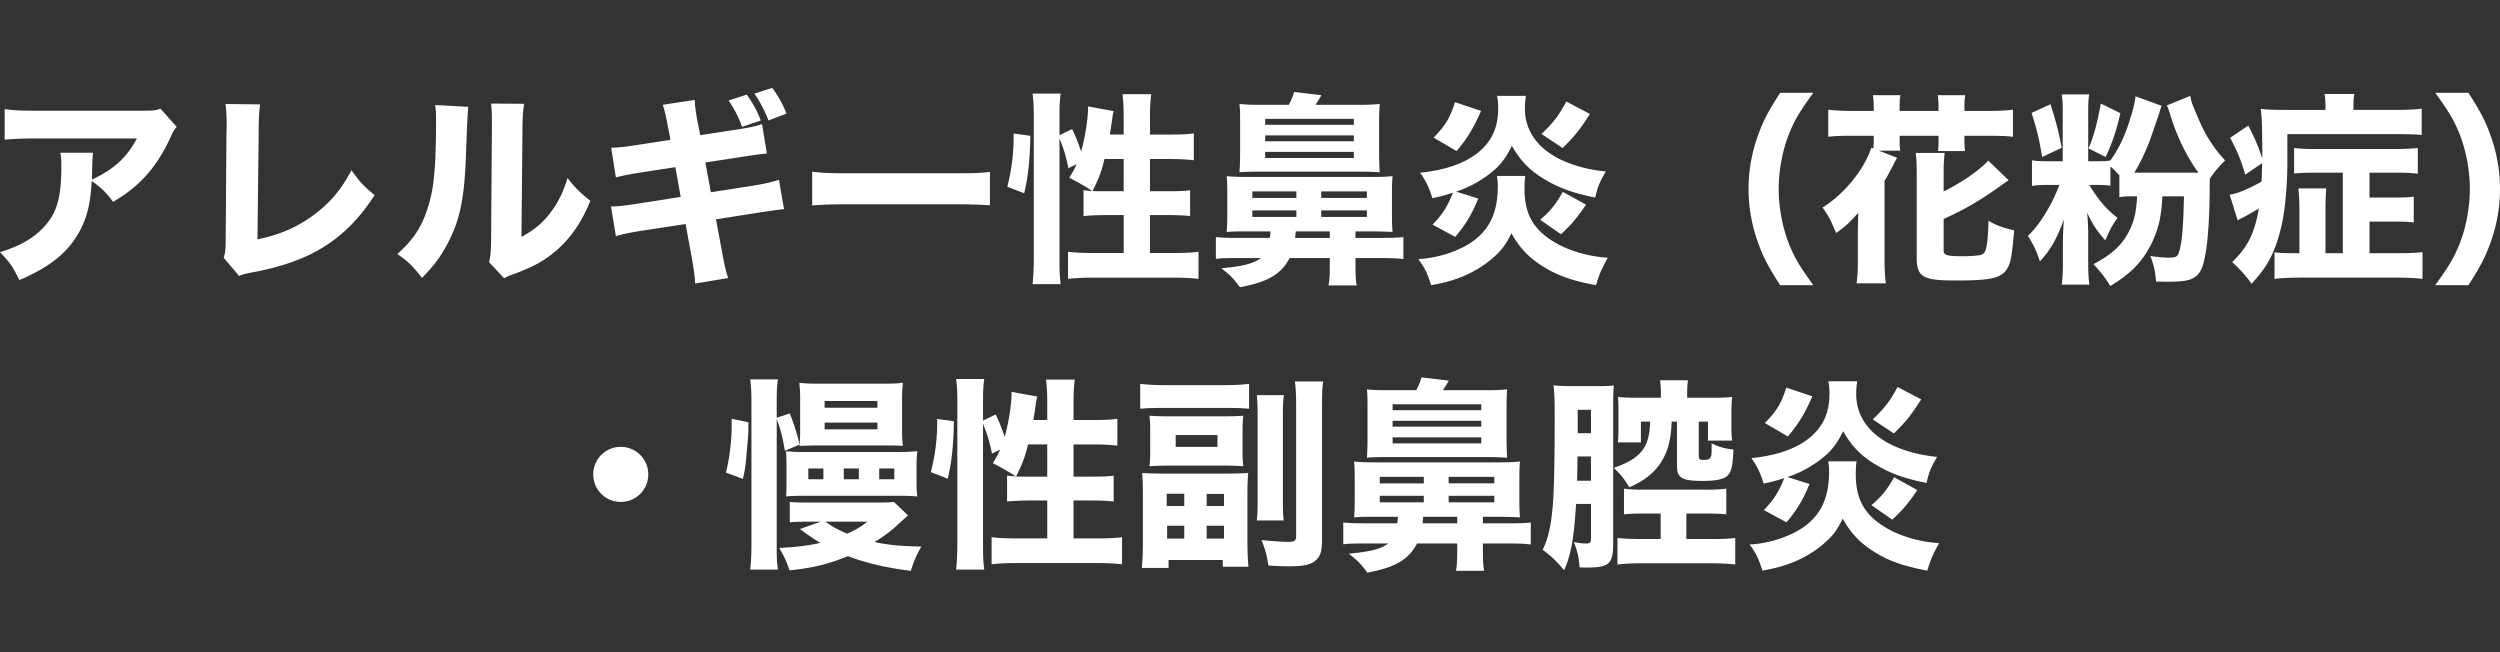 <svg xmlns="http://www.w3.org/2000/svg" viewBox="0 0 306.573 80"><rect x="0" y="0" width="306.573" height="80" fill="#333333" stroke="none"/><path d="M21.67 15.552c-.325.4-.426.524-.726 1.225-1.699 3.699-3.798 6.073-7.073 7.973-.925-1.225-1.45-1.725-2.624-2.55-.15 2.75-.55 4.399-1.45 6.099-1.424 2.624-3.573 4.399-7.423 6.048-.8-1.65-1.175-2.174-2.374-3.424 2.749-.85 4.523-1.95 5.823-3.599 1.25-1.575 1.7-3.45 1.7-6.923 0-.925-.025-1.125-.125-1.675h4.024c-.075.475-.075.625-.125 2.124 0 .125 0 .45-.025 1.175 2.7-1.274 4.249-2.674 5.524-5.049H4.424c-1.5 0-2.725.05-3.85.15v-3.749c1.25.175 1.9.2 3.9.2H17.37c1.425 0 1.675-.025 2.3-.25l2 2.225zm10.228-2.75c-.125.95-.175 1.725-.175 3.1l-.15 13.446c2.674-.55 4.724-1.424 6.673-2.824 2.125-1.525 3.625-3.274 4.85-5.649 1.1 1.525 1.499 1.95 2.848 3.05-3.548 5.473-7.847 8.173-15.12 9.498-.775.15-1.05.224-1.5.424l-1.9-2.25c.2-.574.25-.949.25-2.298l.1-13.372c.025-.125.025-.225.025-.35 0-1.2-.05-2.15-.15-2.824l4.25.05zm25.525.3c-.067.5-.158 2.392-.275 5.674-.175 5.199-.65 7.798-1.974 10.523-.875 1.824-1.8 3.124-3.425 4.774-1.2-1.525-1.674-1.975-3.024-2.925 1.924-1.7 3-3.3 3.75-5.723.524-1.65.749-3.1.899-5.749.05-1.225.1-2.924.1-4.274 0-1.4-.025-1.875-.1-2.525l4.049.225zm6.848-.375c-.15 1.025-.174 1.325-.2 3.025l-.125 13.297c1.55-.85 2.475-1.6 3.424-2.8 1.026-1.3 1.7-2.65 2.225-4.424 1.025 1.3 1.425 1.7 2.8 2.8-1.05 2.599-2.375 4.524-4.15 6.073-1.45 1.25-2.724 1.975-5.273 2.924-.625.225-.826.3-1.15.5l-1.85-1.974c.175-.7.225-1.2.25-2.4l.1-14.046v-.7c0-1.1-.025-1.675-.1-2.3l4.05.025zm17.677 3.025c-.25-1.383-.475-2.35-.675-2.9l3.924-.6c.026.776.125 1.5.375 2.85l.3 1.474 4.4-.674c1.624-.25 2.199-.375 3.173-.675l.6 3.599c-.733.067-1.783.208-3.15.425l-4.398.675.675 3.649 4.999-.775c1.65-.275 2.324-.425 3.349-.75l.625 3.6c-.584.05-1.675.2-3.275.45l-5.073.8.7 3.723c.35 1.95.475 2.474.799 3.474l-4.049.675c-.024-.7-.175-1.9-.475-3.5l-.7-3.798-5.398.825c-1.55.25-2.124.375-3.15.65l-.6-3.625c1.025-.024 1.65-.1 3.3-.35l5.249-.824-.65-3.65-3.9.6c-1.75.275-2.024.326-3.399.65l-.574-3.624c1.1-.05 1.549-.1 3.374-.375l3.899-.6-.275-1.4zm9.622-4.15c.826 1.176 1.276 2 1.725 3.175l-2.299.775c-.45-1.25-.85-2.025-1.65-3.225l2.224-.724zm3.125-.824a12.978 12.978 0 011.75 3.149l-2.2.85a16.694 16.694 0 00-1.724-3.3l2.174-.699zM99.6 21.05c1.125.15 2.024.2 4.574.2h12.646c2.525 0 3.425-.025 4.575-.175v4.1c-1-.076-2.65-.125-4.6-.125h-12.621c-2.175 0-3.6.05-4.574.15v-4.15zm23.925 1.85c.525-2.075.775-4.024.775-6.024v-.5l2.05.276c-.05 3.024-.276 5.023-.75 7.048l-2.075-.8zm6.399 8.898c0 1.375.024 2.15.15 3.049h-3.45c.1-.95.15-2.024.15-3.274V14.202c0-1.174-.05-1.875-.15-2.724h3.45c-.126.9-.15 1.5-.15 2.724v2.374l1.55-.75c.424.875.724 1.625 1.1 2.75.448-1.5.849-3.974.849-5.274v-.25l3.15.575c-.076.3-.126.5-.2 1.075a77.58 77.58 0 01-.276 1.8h1.7v-2.25c0-1.15-.05-1.8-.15-2.699h3.524c-.1.85-.15 1.5-.15 2.7v2.249h2.575c1.324 0 2.174-.05 2.799-.15v3.299c-.85-.1-1.8-.15-2.8-.15h-2.574v3.949h2.125c1.374 0 2.124-.025 2.798-.125v3.174c-.65-.075-1.548-.125-2.824-.125h-2.1v4.65h2.925c1.275 0 2.325-.051 3.025-.15v3.323c-.85-.1-1.8-.15-3.025-.15h-9.947c-1.2 0-2.175.05-3.024.15v-3.324c.674.1 1.798.15 3.024.15h3.799v-4.649h-2.075c-1.05 0-2.2.05-2.849.125v-3.174c.45.05.675.075 1.074.1a27.102 27.102 0 00-2.824-1.625c.425-.675.6-1 .9-1.674l-1 .5c-.325-1.575-.65-2.6-1.1-3.65v14.822zm5.523-12.297c-.425 1.7-.724 2.45-1.474 3.924.474.025.774.025 1.274.025h2.55V19.5h-2.35zm17.352 8.873c-1.35 0-1.799.025-2.374.074.05-.65.075-1.124.075-2.349v-2.274c0-1.275-.025-1.675-.075-2.225.8.075 1.4.1 2.499.1h15.37c1.102 0 1.676-.025 2.476-.1-.05.55-.076.925-.076 2.15v2.474c0 1.25.026 1.625.076 2.224-.25-.024-.975-.05-2.2-.074h-2.35v.8h3.325c1.274 0 1.85-.025 2.55-.1v2.699c-.825-.1-1.4-.125-2.55-.125h-3.324v.775c0 1.3.025 1.824.15 2.574h-3.45c.126-.75.15-1.3.15-2.574v-.775h-4.924c-1.05 1.974-2.624 2.924-6.098 3.574-.775-1.05-1.174-1.475-2.275-2.324 2.7-.25 3.925-.575 4.85-1.25h-3.375c-1.15 0-1.524.025-2.15.1v-2.675c.8.076 1.376.1 2.65.1h3.975c.05-.35.05-.45.075-.8h-3zm5.249-15.522c.325-.624.45-.95.65-1.574l3.349.4c-.325.55-.45.75-.725 1.174h5.3c1.248 0 1.724-.025 2.573-.1-.05.625-.075 1.175-.075 2.525v3.049c0 1.325.026 2.05.075 2.8-.9-.05-1.424-.075-2.324-.075h-12.348c-1.3 0-1.974.024-2.524.074.05-.75.075-1.35.075-2.774v-3.074c0-1.525 0-1.75-.075-2.524.825.074 1.35.1 2.574.1h3.475zm-4.474 11.423h5.399v-.8h-5.399v.8zm0 2.324h5.399v-.8h-5.399v.8zm1.574-11.297h10.873v-.725h-10.873v.725zm0 2.024h10.873v-.725h-10.873v.725zm0 2.05h10.873v-.75h-10.873v.75zm3.75 8.998l-.076.8h4.25v-.8h-4.175zm3.123-4.1h5.6v-.8h-5.6v.8zm0 2.325h5.6v-.8h-5.6v.8zm25.026-5.024c-.075.425-.1.95-.1 1.575 0 3.074 1.074 4.999 3.674 6.548 1.75 1.05 4.2 1.775 6.548 1.9-.774 1.4-1.05 2.024-1.45 3.374-2.748-.5-4.648-1.15-6.298-2.174-1.874-1.125-3.074-2.375-4.073-4.2-.675 1.35-1.125 2-2.076 2.85-1.224 1.125-2.848 2.1-4.473 2.674-1.025.375-1.9.6-3.299.85-.5-1.55-.8-2.15-1.575-3.2 2.55-.124 5.374-1.099 7.073-2.473 1.85-1.525 2.675-3.5 2.675-6.524 0-.425-.026-.65-.1-1.2h3.474zm-5.774 2.775c-.775 1.924-1.524 3.174-2.824 4.699l-2.774-1.5c1.199-1.25 1.824-2.2 2.499-3.924-1 .325-1.425.45-2.525.675-.424-1.35-.774-2.075-1.499-3.124 2.974-.3 5.274-1.075 6.923-2.325 1.824-1.4 2.65-3.15 2.65-5.624 0-.55-.026-.925-.15-1.474h3.55c-.076.475-.126 1.05-.126 1.574 0 2.7 1.574 4.9 4.448 6.274 1.625.75 3.4 1.224 5.474 1.425-.774 1.35-.975 1.799-1.299 3.199-2.35-.475-3.974-1-5.624-1.9-2.124-1.15-3.475-2.45-4.599-4.449-.85 1.75-1.649 2.7-3.249 3.824-1.174.8-2.075 1.275-3.574 1.8l2.7.85zm-5.473-7.474c1.449-1.474 2.024-2.424 2.624-4.348l3.199 1.074c-.95 2.15-1.65 3.3-2.999 4.924l-2.824-1.65zm18.695 8.223c-1.15 1.675-1.824 2.475-3.074 3.624l-2.55-1.774c1.3-1.125 1.9-1.875 2.775-3.424l2.85 1.574zm.475-11.122c-1.324 2.05-1.874 2.724-3.349 4.174l-2.6-1.724c1.4-1.3 2.175-2.3 3.05-3.975l2.899 1.525zm23.325 20.995c-1.374-2.15-1.975-3.25-2.574-4.849-.85-2.2-1.3-4.599-1.3-6.948 0-2.35.45-4.749 1.3-6.948.6-1.6 1.2-2.7 2.574-4.85h4.074c-1.6 2.2-2.274 3.3-2.924 4.9-.85 2.074-1.325 4.573-1.325 6.898 0 2.324.476 4.824 1.325 6.898.65 1.6 1.325 2.7 2.924 4.899h-4.074zm11.478-21.944a8.15 8.15 0 00-.1-1.35h3.375c-.075.45-.1.825-.1 1.35v.574h4.774v-.574c0-.45-.026-.925-.1-1.35h3.374c-.075.4-.1.85-.1 1.35v.574h3c1.324 0 2.124-.05 2.949-.15v3.325c-.776-.1-1.526-.125-2.95-.125h-3v.65c0 .474.026.8.076 1.224h-3.325c.05-.35.076-.65.076-1.15v-.724h-4.774v.574c0 .6.025.875.074 1.25h-2.624l2.25.875c-.1.15-.25.425-.45.825-.625 1.2-.724 1.4-1.1 1.999v9.748c0 1 .05 1.874.15 2.824h-3.574c.125-1.05.15-1.674.15-2.799v-3.2c0-.7.025-1.5.05-2.649-.175.2-.325.35-.4.45-.95 1-1.124 1.15-2.3 2.024-.116-.25-.324-.716-.624-1.399-.2-.45-.475-.9-1.05-1.725 2.65-1.65 5.099-4.648 5.974-7.323l.25.1c.025-.35.05-.625.05-.95v-.624h-2.6c-1.45 0-2.2.025-2.974.125v-3.325c.875.1 1.675.15 2.974.15h2.6v-.574zm8.574 17.72c0 .55.4.675 2.4.675.799 0 1.799-.075 2.123-.15.476-.15.65-.425.776-1.3.1-.674.174-1.525.199-2.899.825.5 1.724.85 3.15 1.175-.275 3.224-.426 3.999-.876 4.723-.724 1.15-1.999 1.425-6.323 1.425-4 0-4.75-.425-4.75-2.8v-10.17c0-1.3-.024-1.875-.124-2.675h3.55c-.1.925-.125 1.5-.125 2.55v2.174c2.224-1.1 4.299-2.525 5.473-3.774l2.5 2.4c-.234.15-.65.44-1.25.874-2.274 1.624-4.324 2.8-6.723 3.874v3.9zm20.451-7.973c-.476-.075-1-.1-1.925-.1h-.675c1.2 1.924 2.1 2.974 3.475 4.049-.7.975-.925 1.4-1.5 2.75-1.075-1.225-1.45-1.8-2.225-3.375.075.8.125 1.725.125 2.624v3.575c0 1.224.05 1.924.15 2.6h-3.399c.1-.701.15-1.426.15-2.65v-2.55c0-.725.05-1.95.125-2.799-.874 2.4-1.674 3.799-2.95 5.149-.399-1.25-.85-2.175-1.474-3.124.825-.75 1.7-1.925 2.474-3.3.55-.95.875-1.65 1.4-2.949h-1.35c-.925 0-1.449.025-2.024.125v-3.15c.525.1 1.075.126 2.074.126h1.7v-6.099c0-1.024-.025-1.524-.125-2.1h3.374c-.1.576-.125 1.025-.125 2.125v6.074h1.075c.874 0 1.225-.025 1.65-.1 1.05-1.475 1.8-3.05 2.4-5.024.399-1.275.624-2.2.674-2.85l3.2 1.175a8.63 8.63 0 00-.25.775c-.25.775-1.025 3.025-1.275 3.7-.625 1.549-1.125 2.599-1.825 3.724h7.873c-1.45-1.95-2.724-4.6-3.5-7.249-.074-.225-.124-.425-.374-1l2.875-1.174c.124.725.175.875.675 2.049.8 1.9 1.074 2.45 1.848 3.65.6.9.95 1.349 1.75 2.224-.724.7-1.25 1.324-1.874 2.224-.025.7-.025.725-.025 1.35-.026 4.874-.375 8.248-1 9.722-.275.6-.725 1.05-1.324 1.275-.5.2-1.375.3-2.75.3-.375 0-.75 0-1.5-.025-.1-1.25-.25-1.95-.7-3.124.9.125 1.775.2 2.25.2.95 0 1.15-.125 1.35-.975.3-1.175.45-3.074.524-6.549h-2.65c-.124 2.55-.474 4-1.323 5.774-1.1 2.225-2.575 3.75-5.075 5.224-.649-1.075-1.149-1.725-2.05-2.674 2.126-1.15 3.275-2.125 4.15-3.65.774-1.35 1.1-2.599 1.2-4.674h-.575c-.725 0-1.075.026-1.6.1V21.5c-.474-.525-.7-.75-1.1-1.074v2.35zm-7.349-9.997c.65 2.024.975 3.249 1.375 5.348l-2.4 1.125c-.349-2.175-.624-3.324-1.299-5.399l2.324-1.074zm8.573 1.1c-.525 2.249-.95 3.498-1.8 5.373l-2.099-1.05c.675-1.65 1-2.85 1.5-5.499l2.4 1.175zm25.15-.751c0-.7-.025-1.124-.125-1.6h3.675c-.1.476-.125.826-.125 1.626v.324h5.248c1.375 0 2.3-.05 3.125-.15v3.225c-.776-.075-1.5-.1-3.025-.1h-13.447v3.324c0 3.074-.3 6.198-.774 8.148-.775 3.074-1.625 4.749-3.624 6.873a14.42 14.42 0 00-2.375-2.65c1.924-1.874 2.75-3.523 3.274-6.573-.85.5-1.3.775-2.15 1.2-.124.05-.174.1-.449.25l-.975-3.15c.85-.1 2.25-.674 3.9-1.599.049-.825.049-1.15.074-2.274l-2.075 1.425c-.499-1.775-.974-2.925-1.848-4.524l2.223-1.5c.776 1.474 1.3 2.674 1.7 3.999.025-.25.025-.55.025-.95 0-.7-.025-1.674-.025-2.2-.025-1.499-.05-2.05-.174-2.899.824.1 1.649.125 3.074.125h4.873v-.35zm2.125 8.049h-3.324c-1.15 0-1.875.024-2.65.1V18.15c.825.1 1.574.125 2.624.125h9.824c1.074 0 1.923-.05 2.723-.125v3.15c-.9-.1-1.549-.125-2.674-.125h-3.249v3.049h3.075c1.124 0 1.673-.026 2.35-.1v3.149c-.701-.075-1.276-.1-2.35-.1h-3.075v3.874h3.424c1.3 0 2.124-.025 3.074-.125v3.274c-.825-.1-1.874-.15-3.173-.15h-11.748c-1.375 0-2.424.05-3.224.15v-3.249c.6.075 1.125.1 2.15.1h.899V25.65c0-1.024-.05-1.724-.125-2.55h3.424c-.075.776-.1 1.5-.1 2.55v5.4h2.125v-9.873zm11.328 13.796c1.6-2.2 2.274-3.299 2.925-4.899.85-2.074 1.324-4.574 1.324-6.898 0-2.325-.475-4.824-1.324-6.898-.65-1.6-1.325-2.7-2.925-4.9h4.074c1.375 2.15 1.975 3.25 2.574 4.85.85 2.199 1.3 4.574 1.3 6.948s-.45 4.749-1.3 6.948c-.6 1.6-1.199 2.7-2.574 4.849h-4.074zM79.496 58.175a3.36 3.36 0 01-3.374 3.374c-1.874 0-3.374-1.5-3.374-3.374s1.5-3.374 3.374-3.374a3.36 3.36 0 013.374 3.374zm9.529-.225c.45-1.85.7-3.899.7-5.773v-.825l2.05.425c0 1.35 0 1.474-.126 2.724-.2 2.524-.25 2.949-.55 4.224l-2.074-.775zm6.224 9.198c0 1.2.024 1.874.15 2.699h-3.4c.1-.9.15-1.924.15-3.2V49.253c0-1.2-.05-1.874-.15-2.724h3.4c-.126.825-.15 1.5-.15 2.724v1.975l1.6-.525c.55 1.374.924 2.574 1.199 3.824l-1.8.75c-.324-1.875-.5-2.55-.999-3.9v15.772zm3.574-3.175c-.9 0-1.425.025-1.974.076v-2.5c.399.05 1.1.075 1.999.075h8.923c1.024 0 1.474-.025 1.85-.075l1.724 1.65c-.075.075-.625.575-1.675 1.524-.6.525-1.45 1.15-2.424 1.75 1.824.375 3.224.5 5.724.55-.675 1.25-.925 1.85-1.276 2.974-2.798-.325-5.548-.95-7.698-1.8-2.474 1-4.349 1.45-7.173 1.75-.35-1.075-.75-1.9-1.274-2.75 2.199-.124 3.499-.274 5.049-.624-.95-.575-1.5-.95-2.5-1.7l2.55-.9h-1.825zm11.297-8.547c1.074 0 1.7-.025 2.374-.1-.074.575-.1 1.05-.1 1.874V59c0 .925.026 1.4.1 1.874-.724-.05-1.2-.075-2.049-.075H98.373c-.825 0-1.35.025-1.975.075.05-.625.05-.925.05-1.75V57.05c0-.774-.024-1.225-.05-1.725.625.076 1.1.1 2 .1h11.722zm-9.822-.8c-.825 0-1.575.025-2.25.05.05-.725.075-1.3.075-1.975v-3.799c0-.7-.025-1.2-.1-1.95.825.076 1.374.1 2.474.1h7.674c1.35 0 1.874-.024 2.549-.125-.075.7-.1 1.2-.1 2.1v3.6c0 1.024.025 1.4.1 2.049-.925-.05-1.175-.05-2.225-.05h-8.197zm.675 2.824h-1.85v1.325h1.85V57.45zm.15-7.448h6.473v-.825h-6.474v.825zm0 2.65h6.473v-.826h-6.474v.825zm.1 11.321c.824.6 1.548 1 2.673 1.475 1.076-.5 1.6-.8 2.475-1.475h-5.148zm4.098-6.523h-1.85v1.325h1.85V57.45zm4.349 1.325V57.45h-1.85v1.325h1.85zm4.48-.875c.525-2.075.775-4.024.775-6.024v-.5l2.05.276c-.05 3.024-.276 5.023-.75 7.048l-2.075-.8zm6.399 8.898c0 1.375.024 2.15.15 3.049h-3.45c.1-.95.15-2.024.15-3.274V49.202c0-1.174-.05-1.875-.15-2.724h3.45c-.126.9-.15 1.5-.15 2.724v2.374l1.55-.75c.424.875.724 1.625 1.1 2.75.448-1.5.849-3.974.849-5.274v-.25l3.15.575c-.076.3-.126.5-.2 1.075a77.58 77.58 0 01-.276 1.8h1.7v-2.25c0-1.15-.05-1.8-.15-2.699h3.524c-.1.85-.15 1.5-.15 2.7v2.249h2.575c1.324 0 2.174-.05 2.799-.15v3.299c-.85-.1-1.8-.15-2.8-.15h-2.574v3.949h2.125c1.374 0 2.124-.025 2.798-.125v3.174c-.65-.075-1.548-.125-2.824-.125h-2.1v4.65h2.925c1.275 0 2.325-.051 3.025-.15v3.323c-.85-.1-1.8-.15-3.025-.15h-9.947c-1.2 0-2.175.05-3.024.15v-3.324c.674.1 1.798.15 3.024.15h3.799v-4.649h-2.075c-1.05 0-2.2.05-2.849.125v-3.174c.45.05.675.075 1.074.1a27.102 27.102 0 00-2.824-1.625c.425-.675.6-1 .9-1.674l-1 .5c-.325-1.575-.65-2.6-1.1-3.65v14.822zm5.523-12.297c-.425 1.7-.724 2.45-1.474 3.924.474.025.774.025 1.274.025h2.55V54.5h-2.35zm13.753-7.424c.95.1 1.85.15 2.974.15h7.424c1.174 0 1.999-.05 2.949-.15v3.05c-.776-.075-1.475-.1-2.6-.1h-8.147c-1.125 0-1.85.025-2.6.1v-3.05zm10.572 10.998c1.15 0 1.95-.025 2.674-.075-.074.725-.1 1.65-.1 2.824v5.699c0 1.2.05 2.1.126 2.974h-3.15v-.825H143.3v.975h-3.274c.075-.85.124-1.824.124-2.974V60.6c0-1.174-.024-1.95-.1-2.6.776.051 1.55.076 2.6.076h7.748zm-9.347-5.324c0-.775-.026-1.25-.1-1.774.799.05 1.2.075 2.349.075h6.898c1.075 0 1.6-.025 2.275-.075-.076.525-.1 1-.1 1.774v2.675c0 .774.024 1.249.1 1.749-.7-.05-1.25-.075-2.25-.075h-6.948c-.95 0-1.55.025-2.325.075.075-.55.1-1.05.1-1.725v-2.699zm2.024 9.298h2.15v-1.5h-2.15v1.5zm.05 4h2.1v-1.576h-2.1v1.575zm1.05-11.248h5.124v-1.45h-5.124v1.45zm3.799 7.248h2.125v-1.475h-2.125v1.475zm0 4h2.125v-1.576h-2.125v1.575zm9.472-17.597c-.1.675-.125 1.275-.125 2.5v10.322c0 1.4.026 1.95.1 2.55h-3.299c.075-.675.1-1.3.1-2.575V51.027c0-1.25-.025-1.875-.1-2.575h3.324zm4.825-1.674c-.125.7-.15 1.4-.15 2.974v16.421c0 1.45-.2 2.1-.875 2.624-.575.475-1.5.65-3.175.65-.6 0-1.4-.025-2.524-.1-.225-1.375-.375-1.924-.85-3.124 1.175.125 2.475.225 3.275.225s.974-.15.974-.75V49.827c0-1.45-.05-2.25-.15-3.05h3.475zm6.154 16.596c-1.35 0-1.799.025-2.374.074.05-.65.075-1.124.075-2.349v-2.274c0-1.275-.025-1.675-.075-2.225.8.075 1.4.1 2.499.1h15.37c1.102 0 1.676-.025 2.476-.1-.05.55-.076.925-.076 2.15v2.474c0 1.25.026 1.625.076 2.224-.25-.024-.975-.05-2.2-.074h-2.35v.8h3.325c1.274 0 1.85-.025 2.55-.1v2.699c-.825-.1-1.4-.125-2.55-.125h-3.324v.775c0 1.3.025 1.824.15 2.574h-3.45c.126-.75.15-1.3.15-2.574v-.775h-4.924c-1.05 1.974-2.624 2.924-6.098 3.574-.775-1.05-1.174-1.475-2.275-2.324 2.7-.25 3.925-.575 4.85-1.25h-3.375c-1.15 0-1.524.025-2.15.1v-2.675c.8.076 1.376.1 2.65.1h3.975c.05-.35.05-.45.075-.8h-3zm5.249-15.522c.325-.624.45-.95.65-1.574l3.349.4c-.325.55-.45.75-.725 1.174h5.3c1.248 0 1.724-.025 2.573-.1-.05.625-.075 1.175-.075 2.525v3.049c0 1.325.026 2.05.075 2.8-.9-.05-1.424-.075-2.324-.075h-12.348c-1.3 0-1.974.024-2.524.074.05-.75.075-1.35.075-2.774v-3.074c0-1.525 0-1.75-.075-2.524.825.074 1.35.1 2.574.1h3.475zm-4.474 11.423h5.399v-.8h-5.399v.8zm0 2.324h5.399v-.8h-5.399v.8zm1.574-11.297h10.873v-.725h-10.873v.725zm0 2.024h10.873v-.725h-10.873v.725zm0 2.05h10.873v-.75h-10.873v.75zm3.75 8.998l-.076.8h4.25v-.8h-4.175zm3.123-4.1h5.6v-.8h-5.6v.8zm0 2.325h5.6v-.8h-5.6v.8zm15.628.201c-.275 4.373-.65 6.322-1.474 8.122-1-1.175-1.475-1.65-2.625-2.5.7-1.45 1.025-2.899 1.25-5.523.15-1.925.224-5.299.224-10.972 0-1.675-.024-2.625-.149-3.674.725.074 1.425.1 2.374.1h2.975c1.1 0 1.674-.026 2.05-.1-.051.674-.076 1.15-.076 2.174v17.22c0 2.5-.5 2.95-3.224 2.95-.2 0-.5 0-.9-.025-.075-1.175-.225-1.874-.7-3.1a7.8 7.8 0 001.475.176c.5 0 .625-.125.625-.6V61.8h-1.825zm.175-5.825a182.242 182.242 0 01-.05 2.975h1.7v-2.975h-1.65zm1.65-5.723h-1.625v2.874h1.625v-2.874zm6.124 1.45v2.549h-2.826c.051-.525.076-1.025.076-1.575v-2.3c0-.8-.025-1.199-.05-1.699.675.075 1.3.1 2.425.1h2.824v-.575c0-.574-.026-1.025-.1-1.574h3.424c-.075.525-.1 1.05-.1 1.624v.525h2.949c1.15 0 1.85-.025 2.575-.1-.075.575-.1 1.075-.1 1.85v1.9c0 .7.025 1.149.1 1.6h-2.975V51.7h-1.125v4.174c0 .426.1.525.6.525.8 0 .976-.2.976-1.174v-.85c1.024.475 1.574.625 2.673.75-.075 1.874-.224 2.65-.65 3.124-.45.5-1.374.725-3.174.725-2.45 0-3.099-.375-3.099-1.8V51.7h-.65c-.075 2-.4 3.4-1.074 4.6-.825 1.499-2.225 2.674-4.124 3.449-.65-1.075-1.075-1.6-1.9-2.375 3.325-1.15 4.399-2.524 4.449-5.674h-1.124zm.624 11.272c-1.3 0-2 .025-2.7.1v-3.15c.725.1 1.375.126 2.725.126h7.149c1.174 0 1.899-.025 2.673-.125v3.148c-.674-.074-1.424-.1-2.699-.1h-2.2v3.125h3.075c1.225 0 2.05-.025 2.924-.125v3.25c-.925-.1-1.725-.15-2.95-.15h-8.621c-1.175 0-1.95.05-2.875.15v-3.25c.85.075 1.7.125 2.875.125h2.423v-3.124h-1.8zm25.825-6.399c-.075.425-.1.95-.1 1.575 0 3.074 1.074 4.999 3.674 6.548 1.75 1.05 4.2 1.775 6.548 1.9-.774 1.4-1.05 2.024-1.45 3.374-2.748-.5-4.648-1.15-6.298-2.174-1.874-1.125-3.074-2.375-4.073-4.2-.675 1.35-1.125 2-2.076 2.85-1.224 1.125-2.848 2.1-4.473 2.674-1.025.375-1.9.6-3.299.85-.5-1.55-.8-2.15-1.575-3.2 2.55-.124 5.374-1.099 7.073-2.473 1.85-1.525 2.675-3.5 2.675-6.524 0-.425-.026-.65-.1-1.2h3.474zm-5.774 2.775c-.775 1.924-1.524 3.174-2.824 4.699l-2.774-1.5c1.199-1.25 1.824-2.2 2.499-3.924-1 .325-1.425.45-2.525.675-.424-1.35-.774-2.075-1.499-3.124 2.974-.3 5.274-1.075 6.923-2.325 1.824-1.4 2.65-3.15 2.65-5.624 0-.55-.026-.925-.15-1.474h3.55c-.076.475-.126 1.05-.126 1.574 0 2.7 1.574 4.9 4.448 6.274 1.625.75 3.4 1.224 5.474 1.425-.774 1.35-.975 1.799-1.299 3.199-2.35-.475-3.974-1-5.624-1.9-2.124-1.15-3.475-2.45-4.599-4.449-.85 1.75-1.649 2.7-3.249 3.824-1.174.8-2.075 1.275-3.574 1.8l2.7.85zm-5.473-7.474c1.449-1.474 2.024-2.424 2.624-4.348l3.199 1.074c-.95 2.15-1.65 3.3-2.999 4.924l-2.824-1.65zM235.12 60.1c-1.15 1.675-1.824 2.475-3.074 3.624l-2.55-1.774c1.3-1.125 1.9-1.875 2.775-3.424l2.85 1.574zm.475-11.122c-1.324 2.05-1.874 2.724-3.349 4.174l-2.6-1.724c1.4-1.3 2.175-2.3 3.05-3.975l2.899 1.525z" fill="#fff" data-name="Layer_2"/></svg>